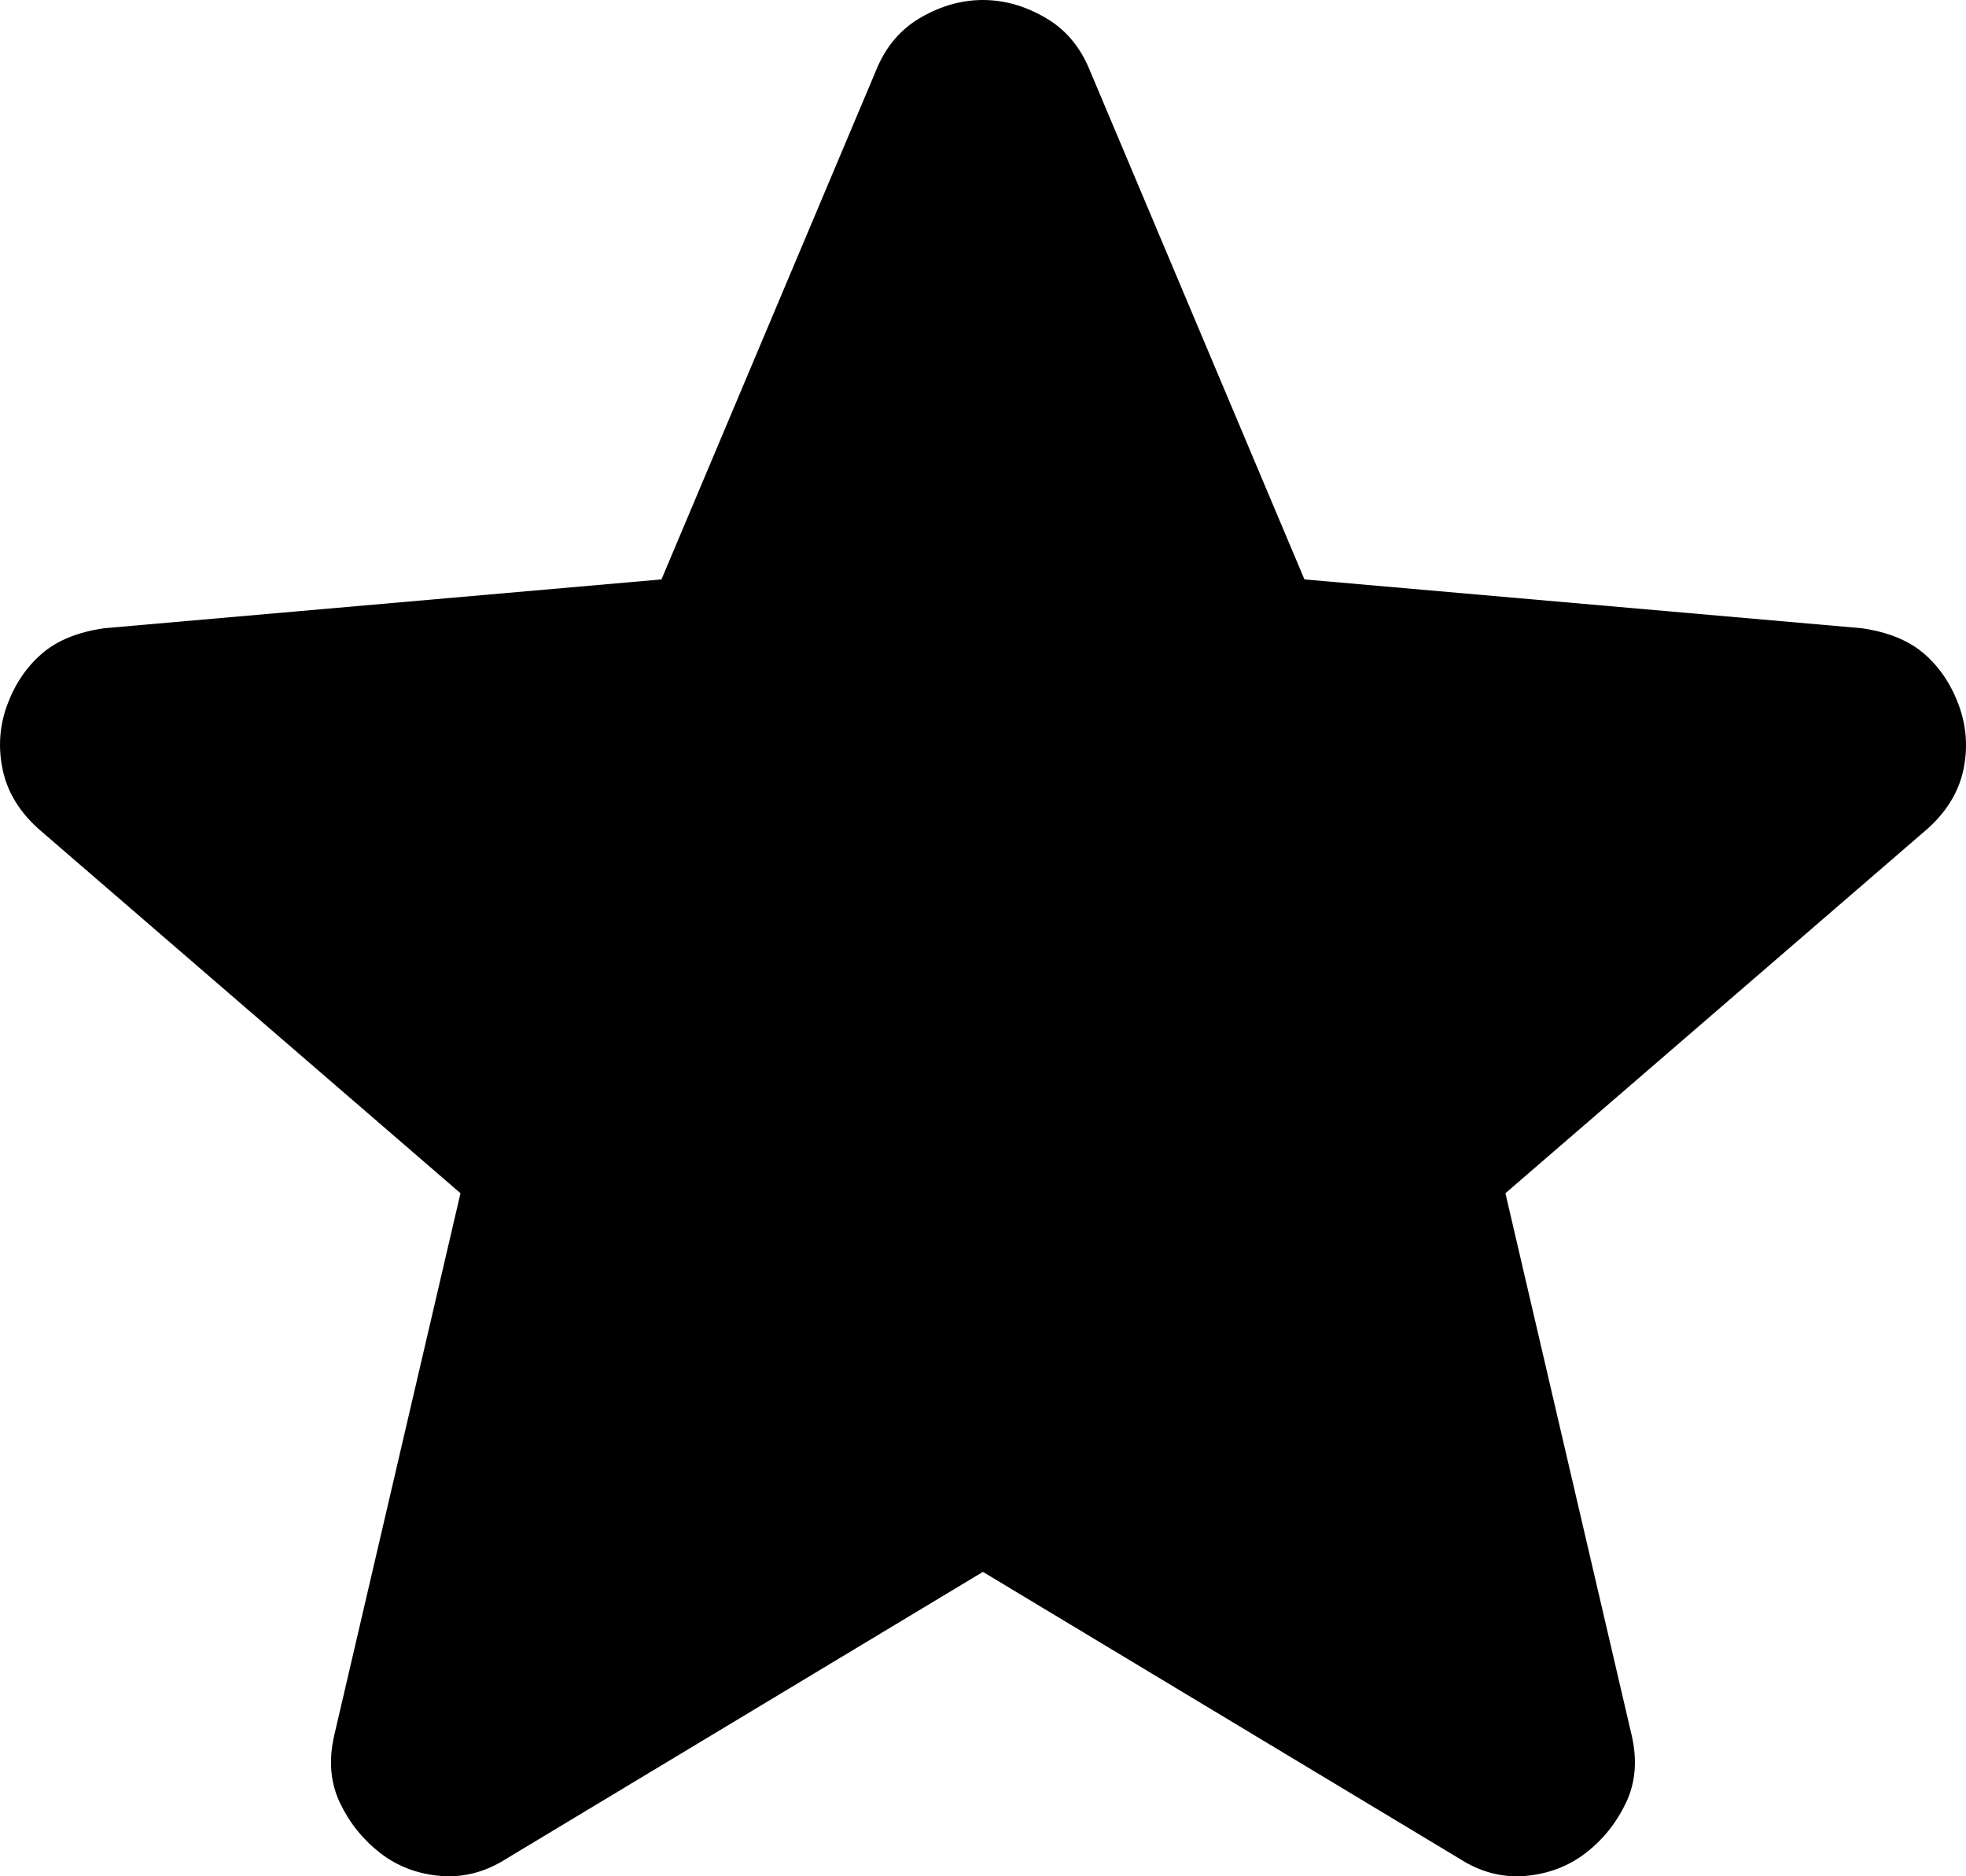 <svg xmlns="http://www.w3.org/2000/svg" fill="none" viewBox="0 0 22 21" height="21" width="22">
<path fill="black" d="M10.999 17.593L5.667 20.803C5.432 20.953 5.186 21.017 4.929 20.996C4.672 20.974 4.447 20.889 4.254 20.739C4.061 20.589 3.911 20.402 3.804 20.178C3.697 19.953 3.676 19.702 3.74 19.423L5.153 13.355L0.432 9.278C0.217 9.085 0.084 8.866 0.031 8.619C-0.022 8.373 -0.007 8.132 0.078 7.897C0.163 7.663 0.292 7.47 0.464 7.32C0.636 7.169 0.871 7.073 1.17 7.031L7.402 6.485L9.811 0.77C9.918 0.514 10.084 0.321 10.309 0.193C10.535 0.064 10.765 0 10.999 0C11.234 0 11.464 0.064 11.689 0.193C11.915 0.321 12.081 0.514 12.188 0.77L14.597 6.485L20.829 7.031C21.128 7.073 21.364 7.17 21.535 7.32C21.706 7.469 21.835 7.662 21.921 7.897C22.006 8.133 22.023 8.374 21.97 8.62C21.916 8.867 21.782 9.086 21.567 9.278L16.846 13.355L18.259 19.423C18.323 19.701 18.302 19.953 18.195 20.178C18.087 20.403 17.938 20.59 17.745 20.739C17.552 20.888 17.327 20.973 17.07 20.996C16.813 21.018 16.567 20.954 16.332 20.803L10.999 17.593Z"></path>
</svg>
